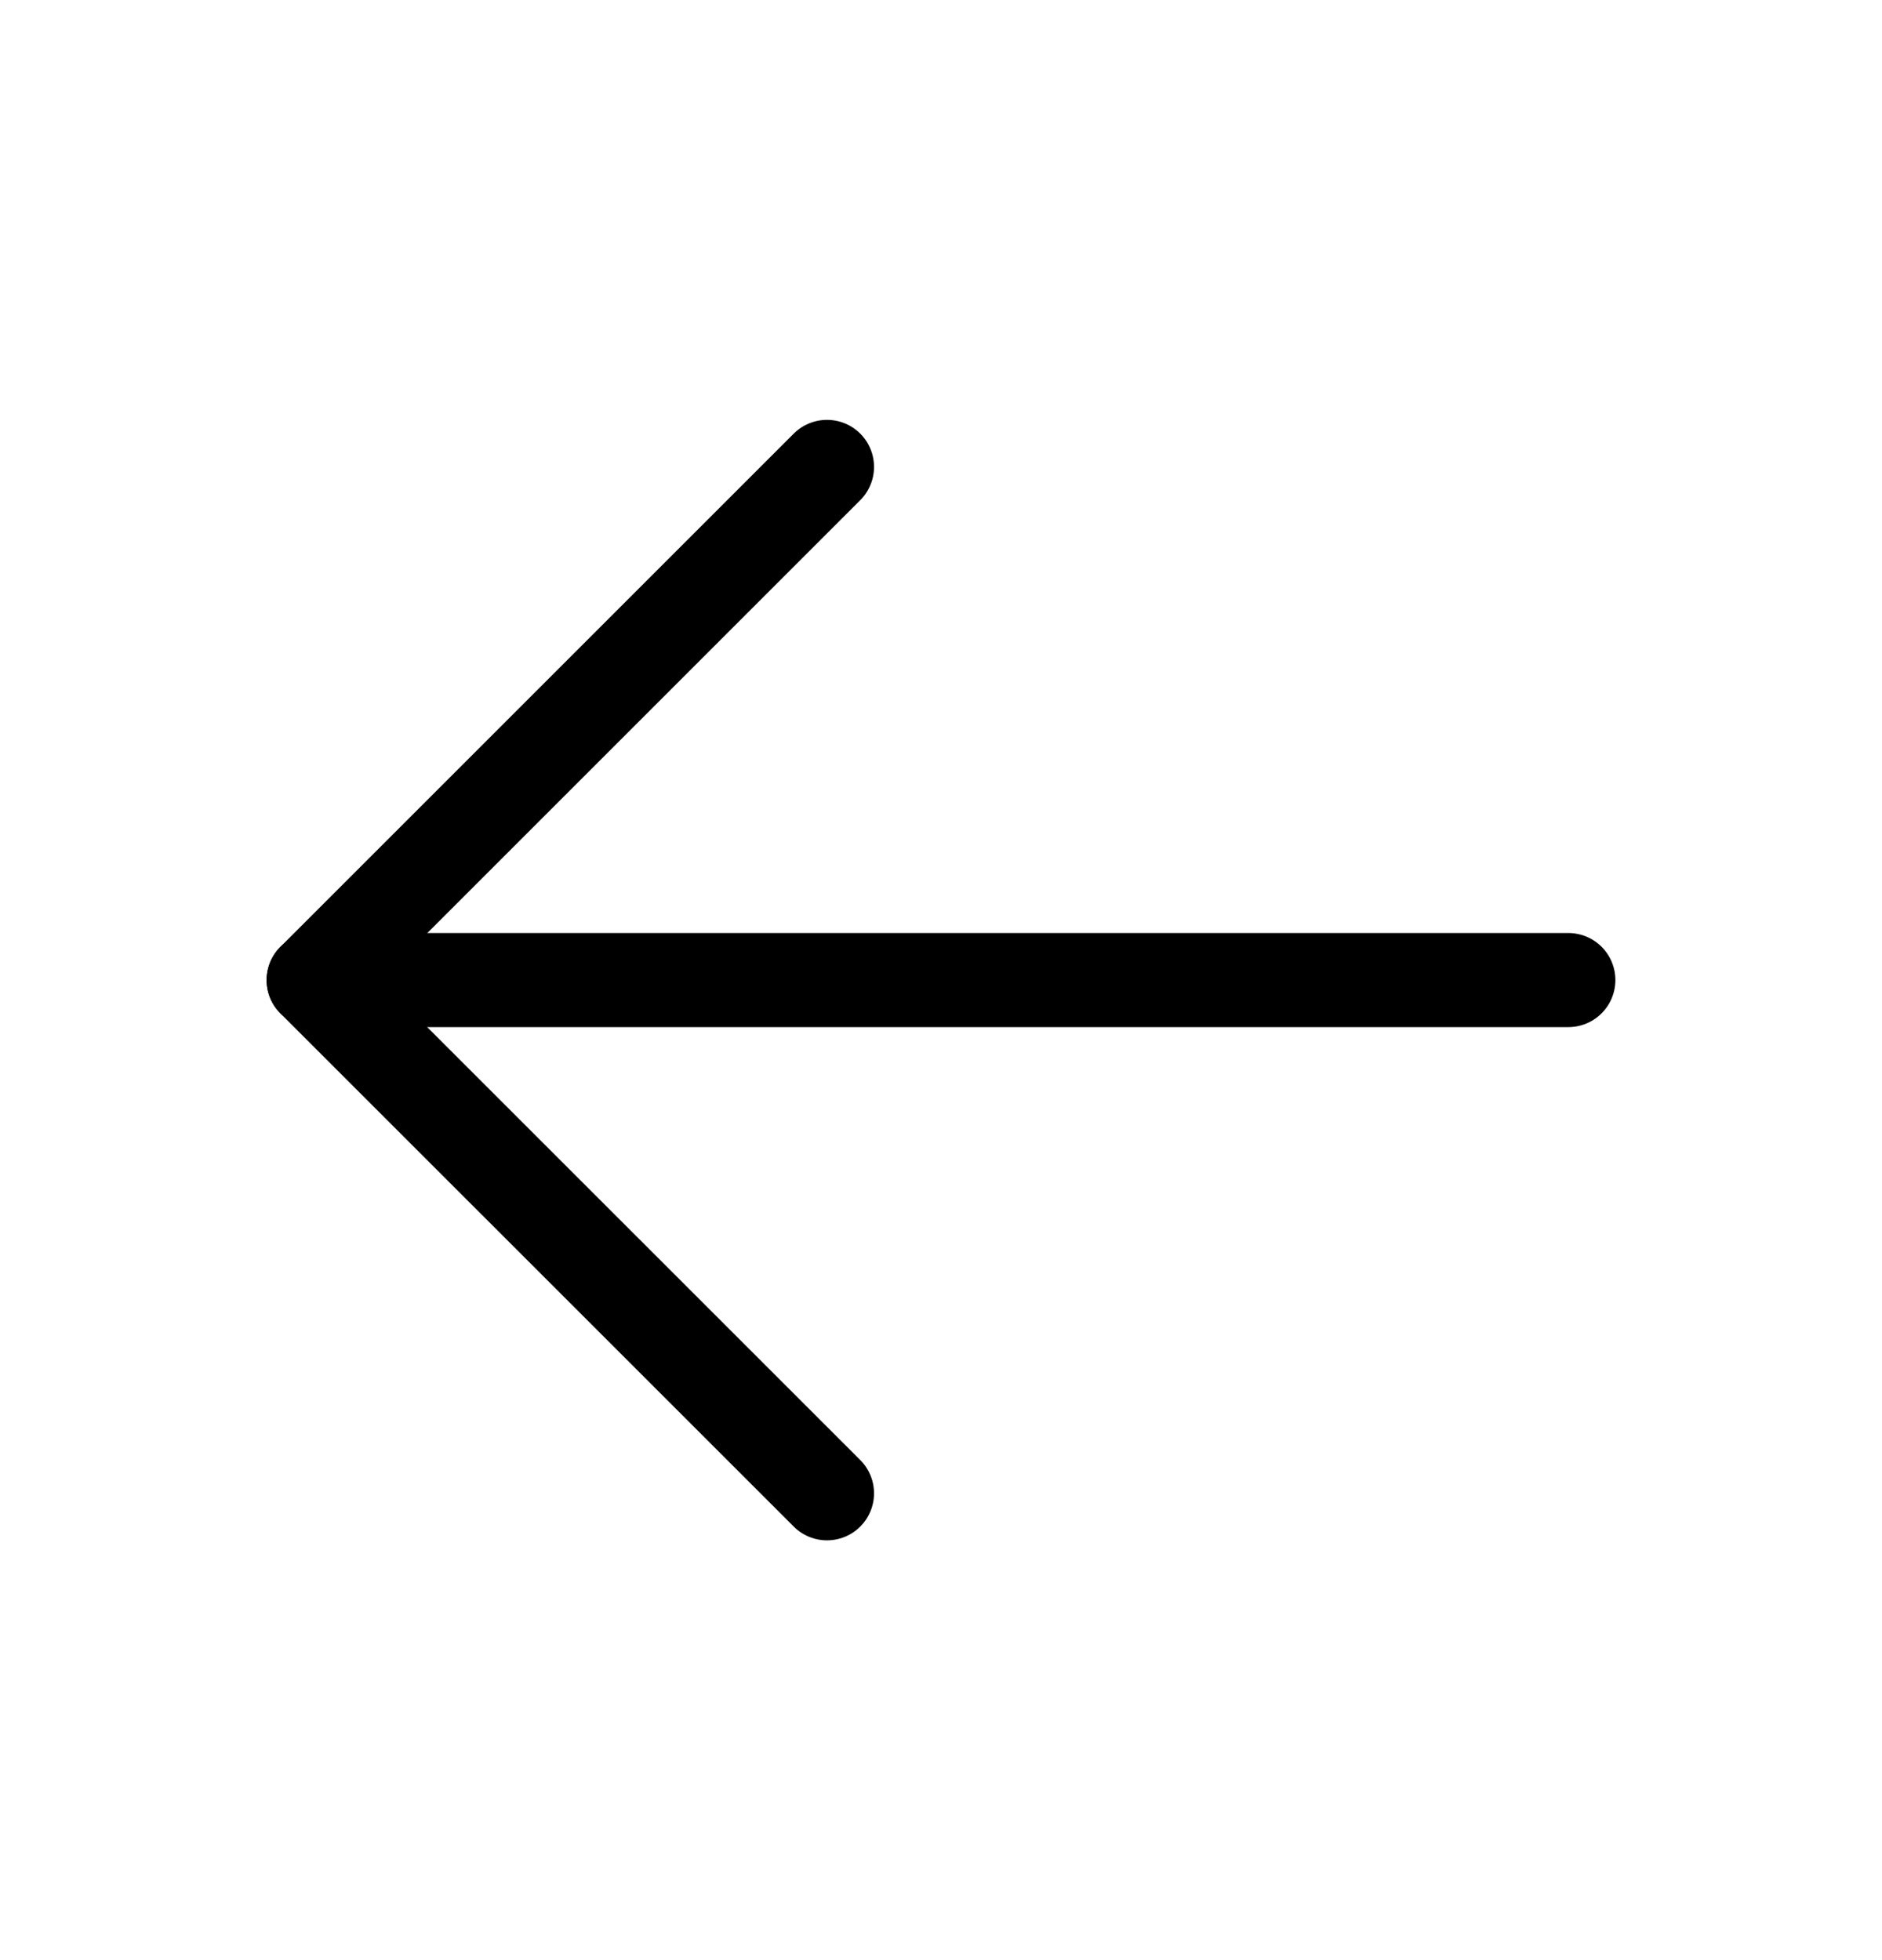 <svg width="24" height="25" viewBox="0 0 24 25" fill="none" xmlns="http://www.w3.org/2000/svg">
<path d="M20 12.5H4" stroke="black" stroke-width="1.2" stroke-linecap="round" stroke-linejoin="round"/>
<path d="M10.546 5.955L4 12.501L10.546 19.046" stroke="black" stroke-width="1.2" stroke-linecap="round" stroke-linejoin="round"/>
</svg>
